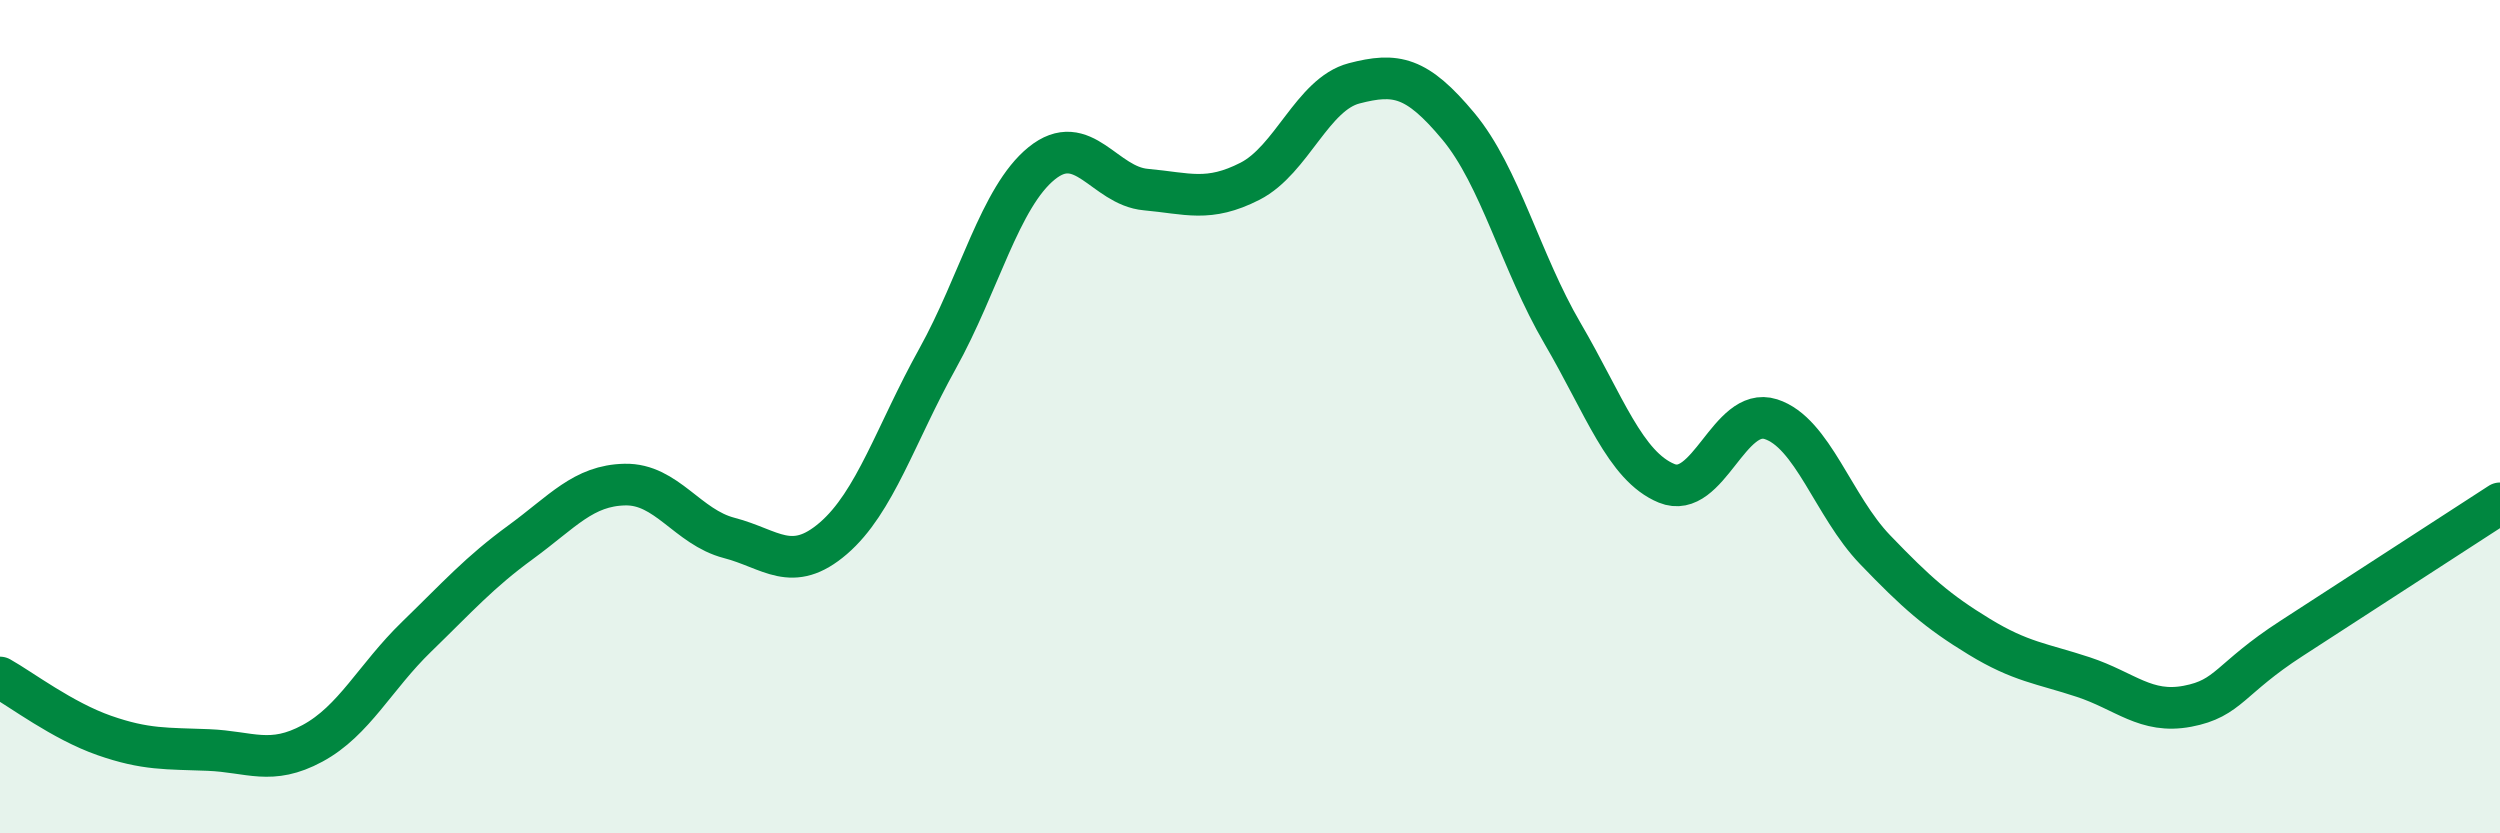 
    <svg width="60" height="20" viewBox="0 0 60 20" xmlns="http://www.w3.org/2000/svg">
      <path
        d="M 0,16.26 C 0.5,16.54 1.5,17.3 2.5,17.65 C 3.5,18 4,17.96 5,18 C 6,18.04 6.5,18.38 7.5,17.84 C 8.5,17.3 9,16.25 10,15.28 C 11,14.31 11.5,13.74 12.5,13.01 C 13.5,12.28 14,11.65 15,11.63 C 16,11.61 16.5,12.65 17.5,12.91 C 18.5,13.17 19,13.78 20,12.92 C 21,12.06 21.5,10.41 22.5,8.61 C 23.5,6.81 24,4.73 25,3.92 C 26,3.11 26.5,4.46 27.5,4.55 C 28.5,4.64 29,4.86 30,4.35 C 31,3.84 31.5,2.26 32.5,2 C 33.5,1.74 34,1.83 35,3.03 C 36,4.23 36.5,6.29 37.5,8 C 38.5,9.71 39,11.19 40,11.6 C 41,12.01 41.5,9.74 42.5,10.06 C 43.5,10.38 44,12.15 45,13.19 C 46,14.23 46.5,14.67 47.5,15.28 C 48.5,15.89 49,15.92 50,16.25 C 51,16.58 51.5,17.14 52.5,16.95 C 53.5,16.76 53.5,16.29 55,15.32 C 56.5,14.35 59,12.73 60,12.08L60 20L0 20Z"
        fill="#008740"
        opacity="0.1"
        stroke-linecap="round"
        stroke-linejoin="round"
      />
      <path
        d="M 0,16.26 C 0.5,16.54 1.5,17.3 2.5,17.65 C 3.5,18 4,17.96 5,18 C 6,18.04 6.5,18.38 7.5,17.84 C 8.5,17.3 9,16.25 10,15.28 C 11,14.31 11.5,13.74 12.5,13.01 C 13.5,12.28 14,11.65 15,11.63 C 16,11.61 16.5,12.65 17.5,12.91 C 18.5,13.17 19,13.78 20,12.92 C 21,12.06 21.5,10.41 22.5,8.61 C 23.5,6.81 24,4.73 25,3.92 C 26,3.11 26.5,4.46 27.5,4.55 C 28.5,4.64 29,4.86 30,4.35 C 31,3.84 31.5,2.26 32.5,2 C 33.5,1.74 34,1.83 35,3.03 C 36,4.23 36.5,6.29 37.5,8 C 38.5,9.71 39,11.19 40,11.6 C 41,12.01 41.5,9.74 42.5,10.06 C 43.5,10.38 44,12.15 45,13.19 C 46,14.23 46.5,14.67 47.5,15.28 C 48.5,15.89 49,15.92 50,16.25 C 51,16.58 51.5,17.14 52.5,16.95 C 53.5,16.76 53.5,16.29 55,15.32 C 56.5,14.35 59,12.73 60,12.08"
        stroke="#008740"
        stroke-width="1"
        fill="none"
        stroke-linecap="round"
        stroke-linejoin="round"
      />
    </svg>
  